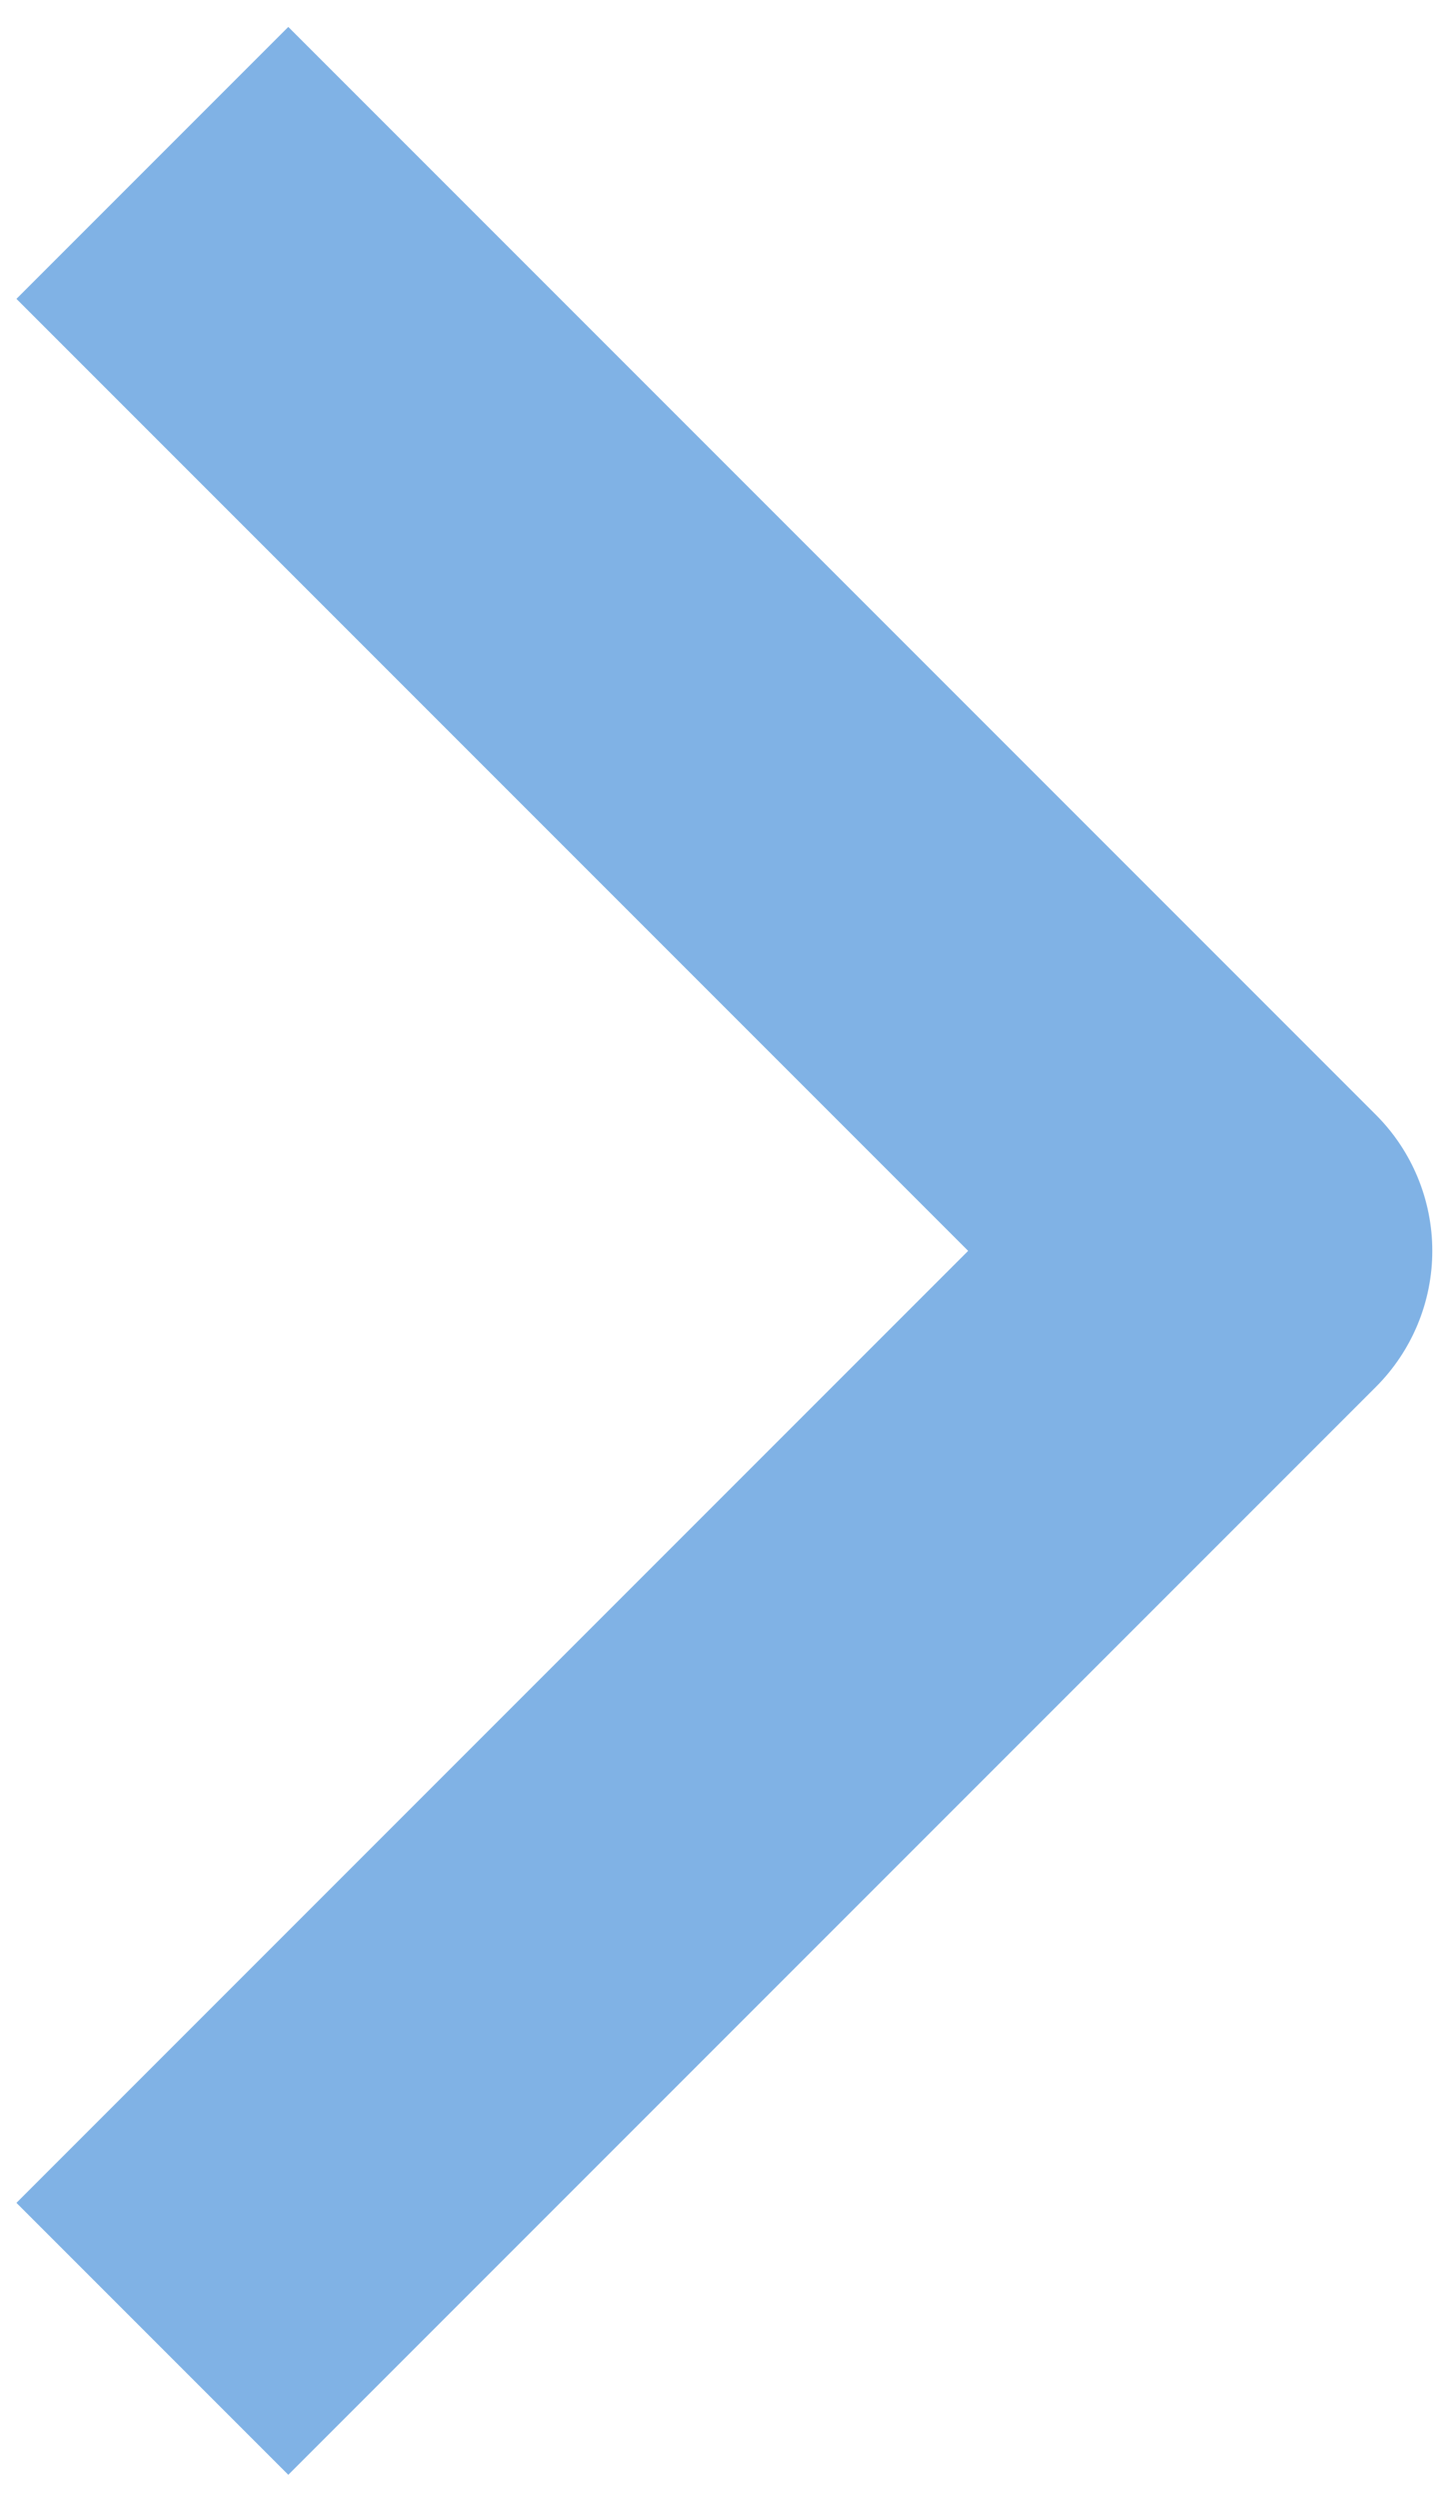 <svg width="15" height="26" viewBox="0 0 15 26" fill="none" xmlns="http://www.w3.org/2000/svg">
<path fill-rule="evenodd" clip-rule="evenodd" d="M14.313 14.422L2.999 25.736L0.171 22.908L10.071 13.008L0.171 3.108L2.999 0.28L14.313 11.594C14.688 11.969 14.899 12.478 14.899 13.008C14.899 13.538 14.688 14.047 14.313 14.422Z" fill="#80B2E5"/>
</svg>
